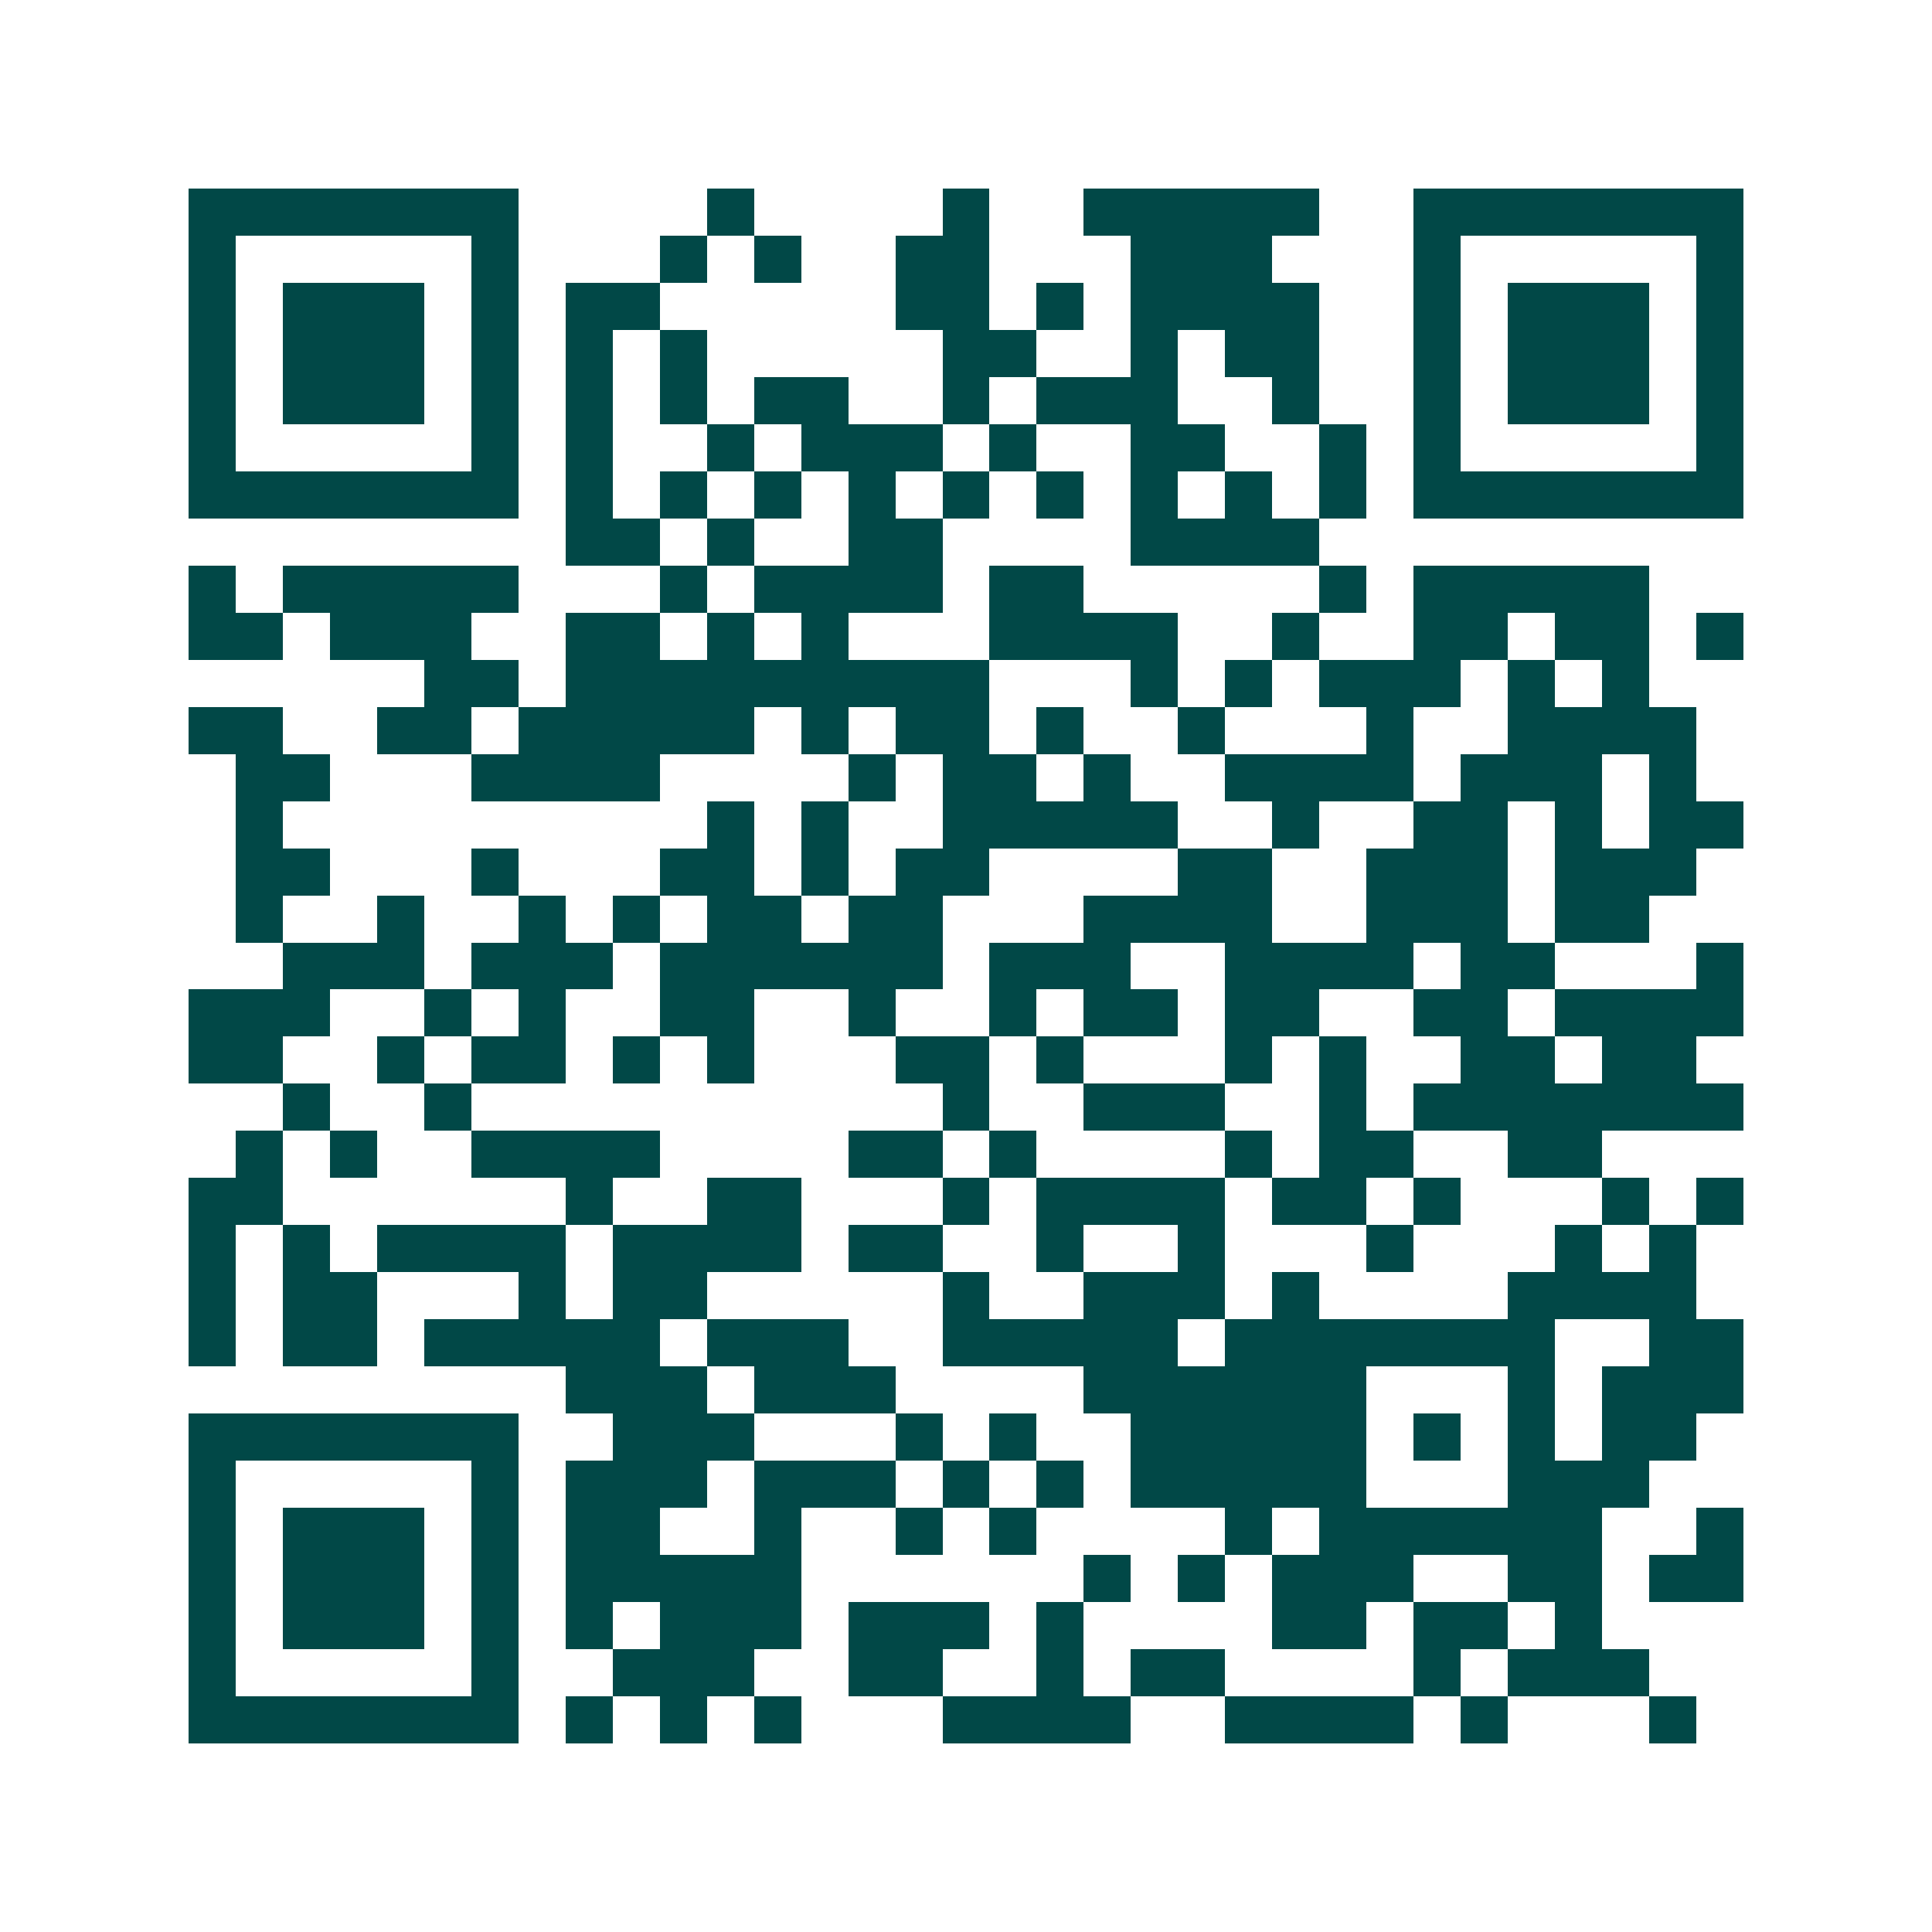 <svg xmlns="http://www.w3.org/2000/svg" width="200" height="200" viewBox="0 0 41 41" shape-rendering="crispEdges"><path fill="#ffffff" d="M0 0h41v41H0z"/><path stroke="#014847" d="M4 4.5h7m4 0h1m4 0h1m2 0h5m2 0h7M4 5.5h1m5 0h1m3 0h1m1 0h1m2 0h2m3 0h3m3 0h1m5 0h1M4 6.5h1m1 0h3m1 0h1m1 0h2m5 0h2m1 0h1m1 0h4m2 0h1m1 0h3m1 0h1M4 7.5h1m1 0h3m1 0h1m1 0h1m1 0h1m5 0h2m2 0h1m1 0h2m2 0h1m1 0h3m1 0h1M4 8.5h1m1 0h3m1 0h1m1 0h1m1 0h1m1 0h2m2 0h1m1 0h3m2 0h1m2 0h1m1 0h3m1 0h1M4 9.5h1m5 0h1m1 0h1m2 0h1m1 0h3m1 0h1m2 0h2m2 0h1m1 0h1m5 0h1M4 10.5h7m1 0h1m1 0h1m1 0h1m1 0h1m1 0h1m1 0h1m1 0h1m1 0h1m1 0h1m1 0h7M12 11.5h2m1 0h1m2 0h2m4 0h4M4 12.5h1m1 0h5m3 0h1m1 0h4m1 0h2m5 0h1m1 0h5M4 13.5h2m1 0h3m2 0h2m1 0h1m1 0h1m3 0h4m2 0h1m2 0h2m1 0h2m1 0h1M9 14.5h2m1 0h9m3 0h1m1 0h1m1 0h3m1 0h1m1 0h1M4 15.5h2m2 0h2m1 0h5m1 0h1m1 0h2m1 0h1m2 0h1m3 0h1m2 0h4M5 16.5h2m3 0h4m4 0h1m1 0h2m1 0h1m2 0h4m1 0h3m1 0h1M5 17.5h1m9 0h1m1 0h1m2 0h5m2 0h1m2 0h2m1 0h1m1 0h2M5 18.5h2m3 0h1m3 0h2m1 0h1m1 0h2m4 0h2m2 0h3m1 0h3M5 19.5h1m2 0h1m2 0h1m1 0h1m1 0h2m1 0h2m3 0h4m2 0h3m1 0h2M6 20.5h3m1 0h3m1 0h6m1 0h3m2 0h4m1 0h2m3 0h1M4 21.5h3m2 0h1m1 0h1m2 0h2m2 0h1m2 0h1m1 0h2m1 0h2m2 0h2m1 0h4M4 22.5h2m2 0h1m1 0h2m1 0h1m1 0h1m3 0h2m1 0h1m3 0h1m1 0h1m2 0h2m1 0h2M6 23.5h1m2 0h1m10 0h1m2 0h3m2 0h1m1 0h7M5 24.5h1m1 0h1m2 0h4m4 0h2m1 0h1m4 0h1m1 0h2m2 0h2M4 25.5h2m6 0h1m2 0h2m3 0h1m1 0h4m1 0h2m1 0h1m3 0h1m1 0h1M4 26.5h1m1 0h1m1 0h4m1 0h4m1 0h2m2 0h1m2 0h1m3 0h1m3 0h1m1 0h1M4 27.5h1m1 0h2m3 0h1m1 0h2m5 0h1m2 0h3m1 0h1m4 0h4M4 28.5h1m1 0h2m1 0h5m1 0h3m2 0h5m1 0h7m2 0h2M12 29.5h3m1 0h3m4 0h6m3 0h1m1 0h3M4 30.5h7m2 0h3m3 0h1m1 0h1m2 0h5m1 0h1m1 0h1m1 0h2M4 31.5h1m5 0h1m1 0h3m1 0h3m1 0h1m1 0h1m1 0h5m3 0h3M4 32.5h1m1 0h3m1 0h1m1 0h2m2 0h1m2 0h1m1 0h1m4 0h1m1 0h6m2 0h1M4 33.5h1m1 0h3m1 0h1m1 0h5m6 0h1m1 0h1m1 0h3m2 0h2m1 0h2M4 34.5h1m1 0h3m1 0h1m1 0h1m1 0h3m1 0h3m1 0h1m4 0h2m1 0h2m1 0h1M4 35.5h1m5 0h1m2 0h3m2 0h2m2 0h1m1 0h2m4 0h1m1 0h3M4 36.5h7m1 0h1m1 0h1m1 0h1m3 0h4m2 0h4m1 0h1m3 0h1"/></svg>

